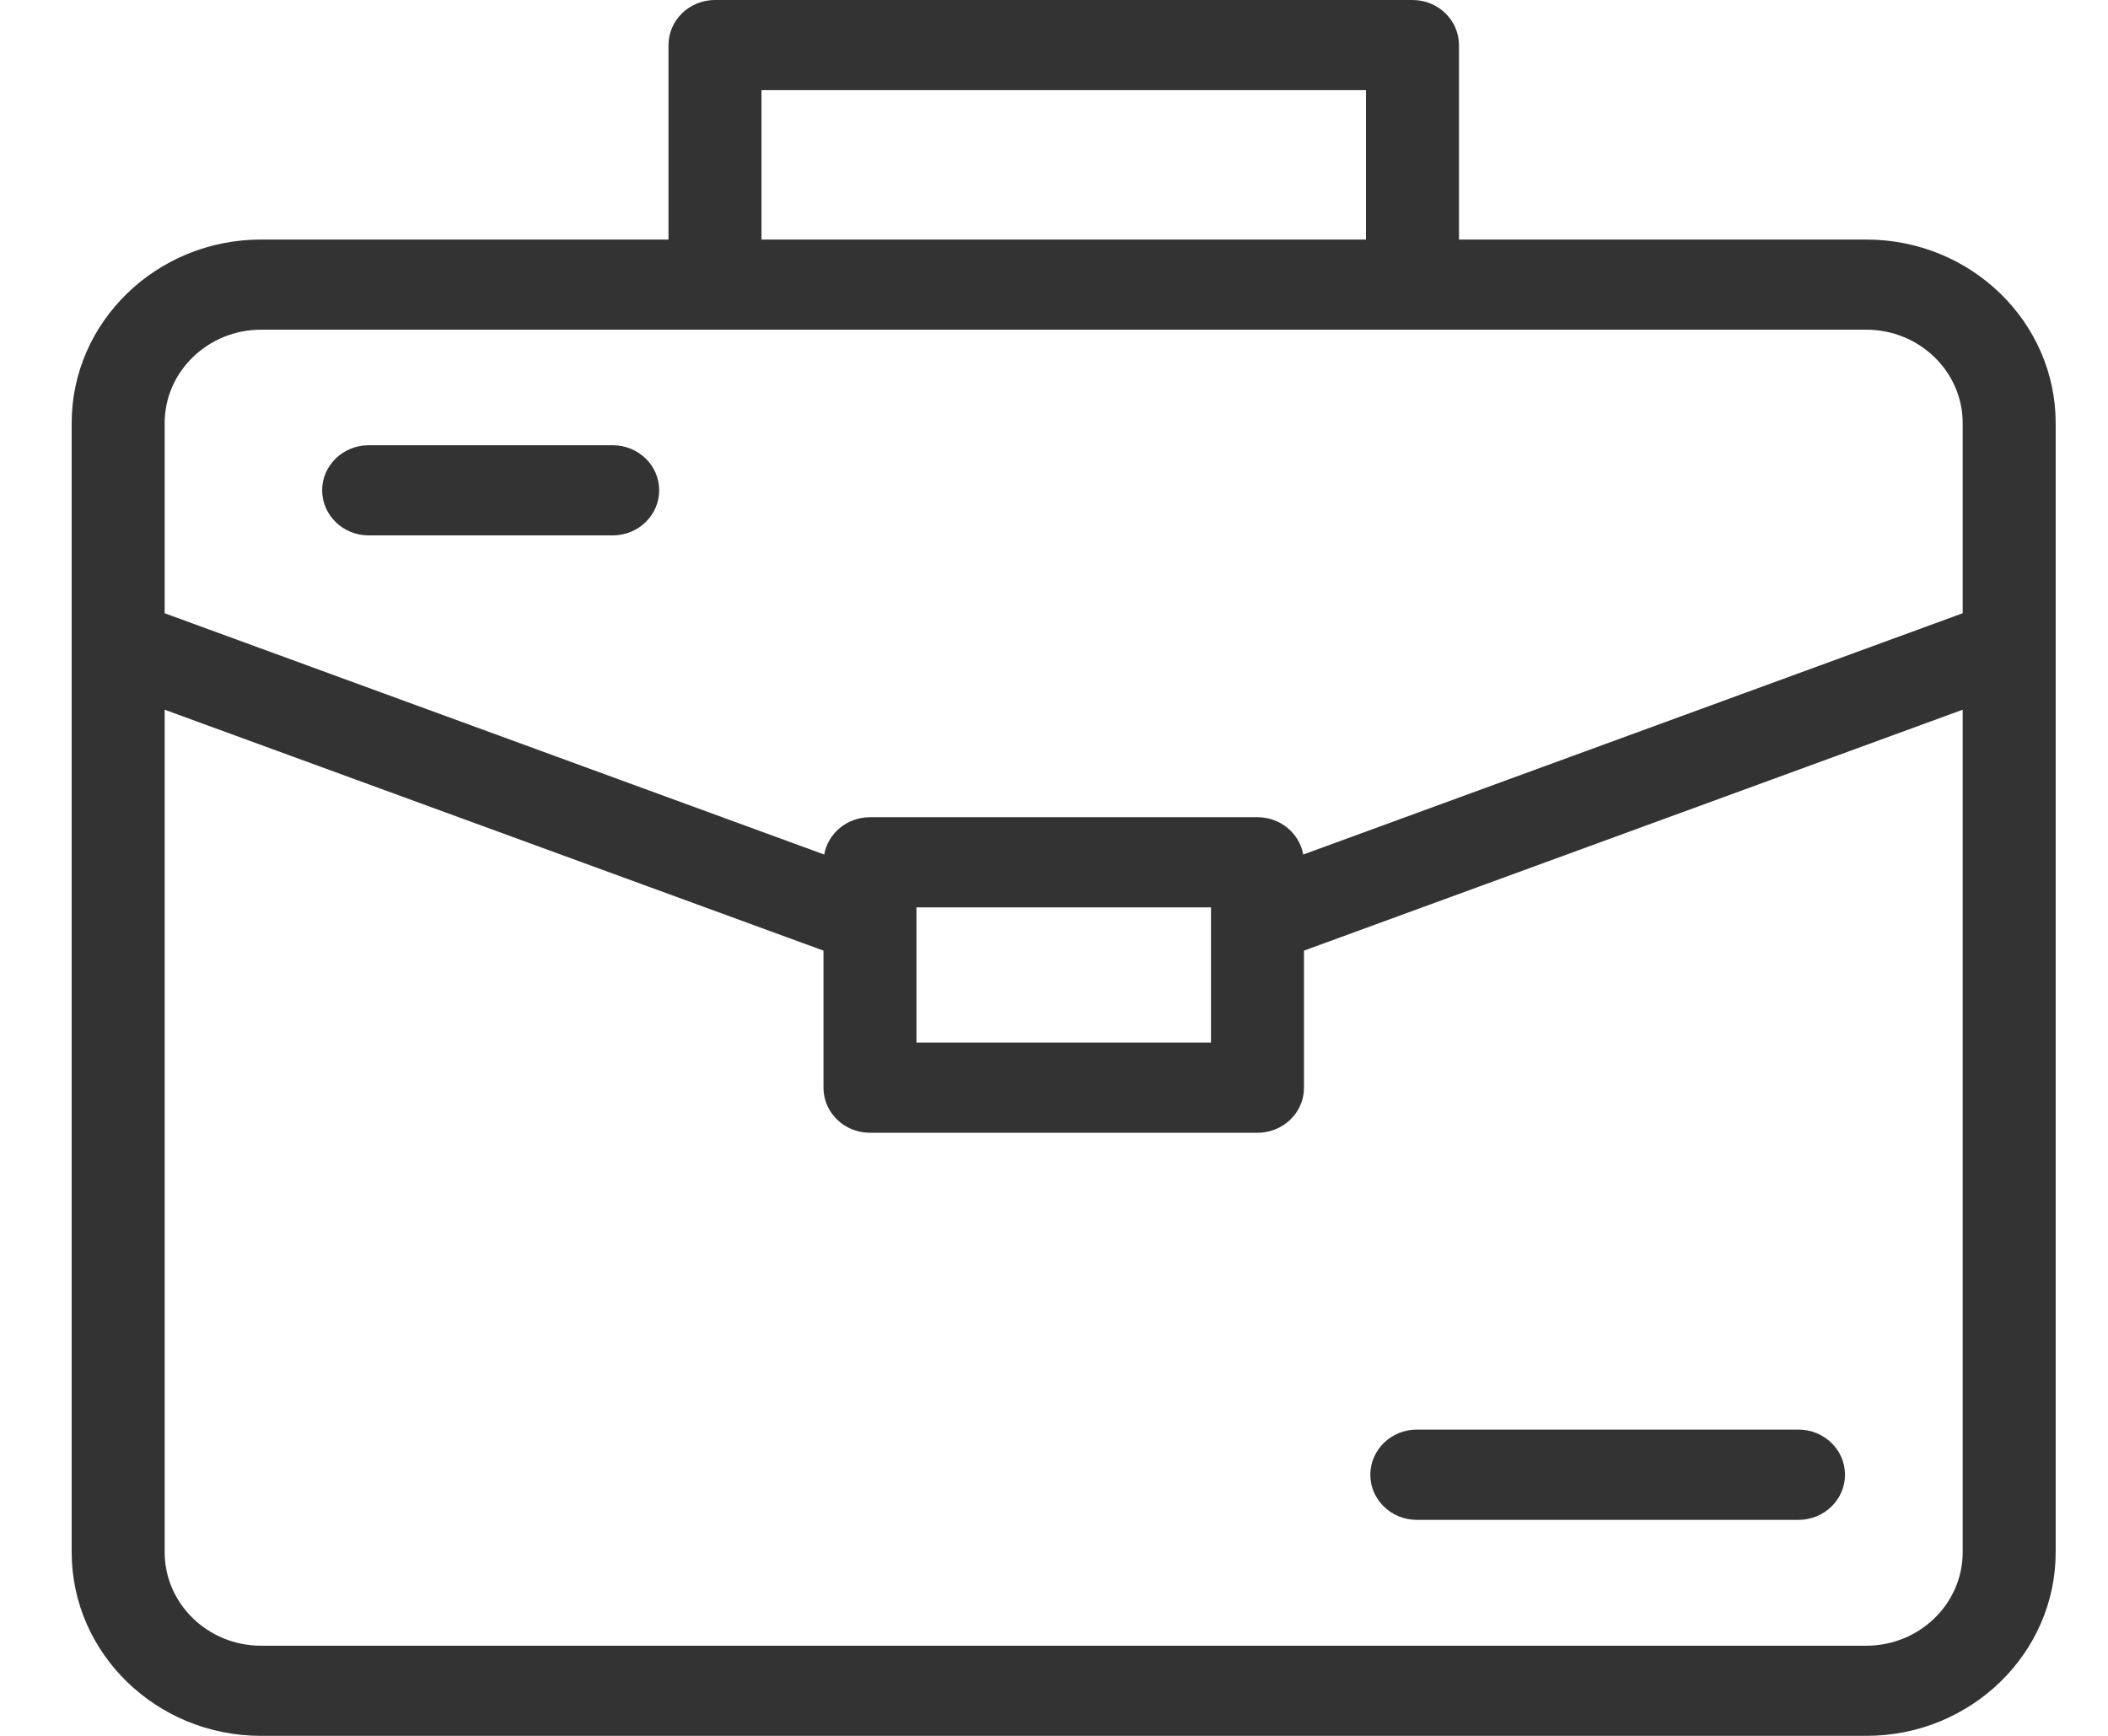  <svg
    width='17'
    height='14'
    viewBox='0 0 17 14'
    fill='none'
    xmlns='http://www.w3.org/2000/svg'
  >
    <g clipPath='url(#clip0_162_285)'>
      <path
        d='M11.391 0H5.766C5.559 0 5.391 0.163 5.391 0.364V1.932H2.105C1.263 1.932 0.578 2.596 0.578 3.412V12.519C0.578 13.336 1.263 14 2.105 14H15.051C15.893 14 16.578 13.336 16.578 12.519V3.412C16.578 2.596 15.893 1.932 15.051 1.932H11.766V0.364C11.766 0.163 11.598 0 11.391 0ZM6.141 0.727H11.016V1.932H6.141V0.727ZM15.051 13.273H2.105C1.677 13.273 1.328 12.935 1.328 12.519V5.724L6.641 7.667V8.773C6.641 8.974 6.809 9.136 7.016 9.136H10.141C10.348 9.136 10.516 8.974 10.516 8.773V7.667L15.828 5.724V12.519C15.828 12.935 15.479 13.273 15.051 13.273ZM7.391 8.409V7.318H9.766V8.409H7.391ZM15.828 3.412V4.946L10.51 6.892C10.479 6.721 10.326 6.591 10.141 6.591H7.016C6.831 6.591 6.677 6.721 6.647 6.892L1.328 4.946V3.412C1.328 2.997 1.677 2.659 2.105 2.659H15.051C15.479 2.659 15.828 2.997 15.828 3.412ZM14.879 11.894C14.879 12.095 14.711 12.258 14.504 12.258H11.426C11.219 12.258 11.051 12.095 11.051 11.894C11.051 11.693 11.219 11.53 11.426 11.53H14.504C14.711 11.53 14.879 11.693 14.879 11.894ZM2.598 3.954C2.598 3.754 2.766 3.591 2.973 3.591H4.941C5.149 3.591 5.316 3.754 5.316 3.954C5.316 4.155 5.149 4.318 4.941 4.318H2.973C2.766 4.318 2.598 4.155 2.598 3.954Z'
        fill='#333333'
      />
    </g>
    <defs>
      <clipPath id='clip0_162_285'>
        <rect
          width='16'
          height='14'
          fill='white'
          transform='translate(0.578)'
        />
      </clipPath>
    </defs>
  </svg>